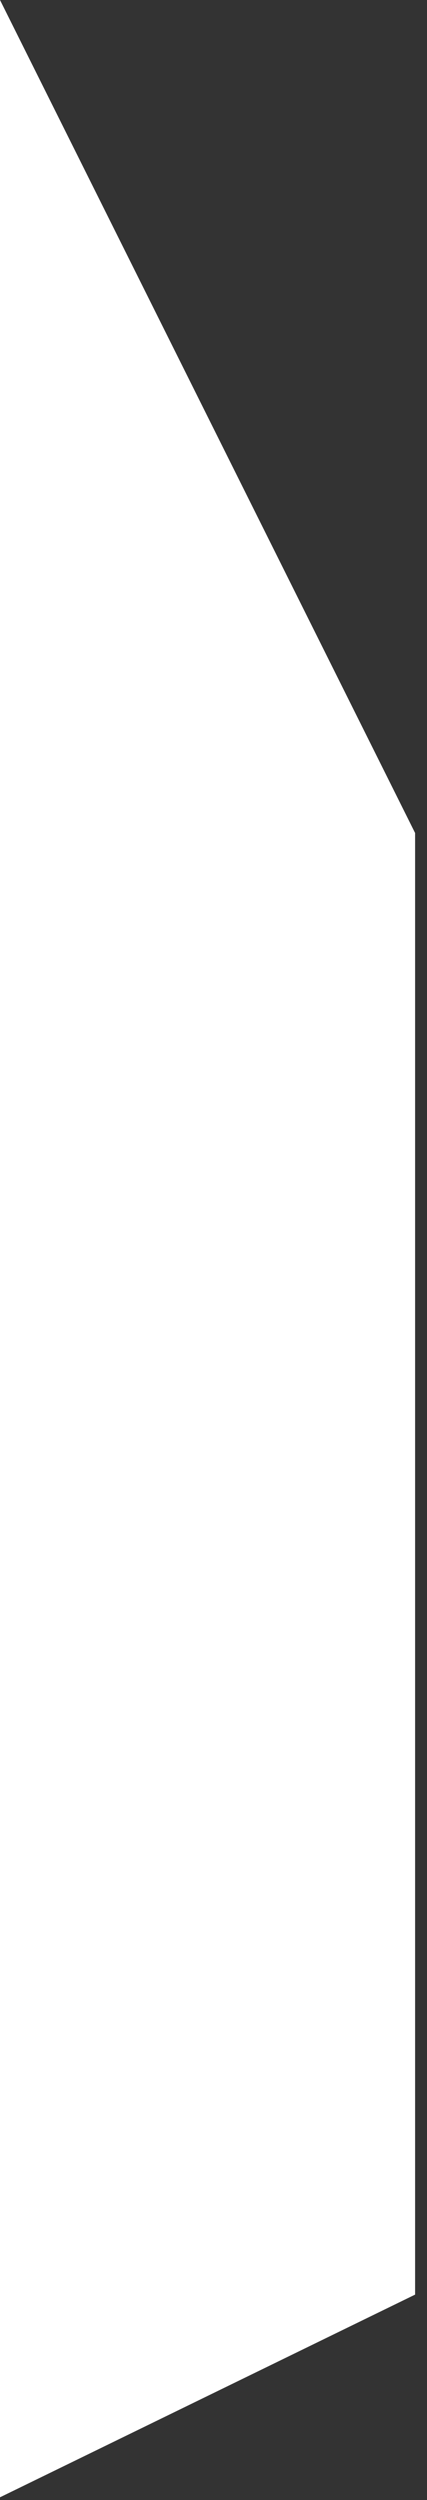 <?xml version="1.0" encoding="UTF-8"?> <svg xmlns="http://www.w3.org/2000/svg" width="33" height="193" viewBox="0 0 33 193" fill="none"><rect x="0" y="0" width="33" height="193" fill="#333333" stroke="none"/><path fill-rule="evenodd" clip-rule="evenodd" d="M32.08 64.307L0 0V192.789L32.08 177.142V64.307Z" fill="white"></path></svg> 